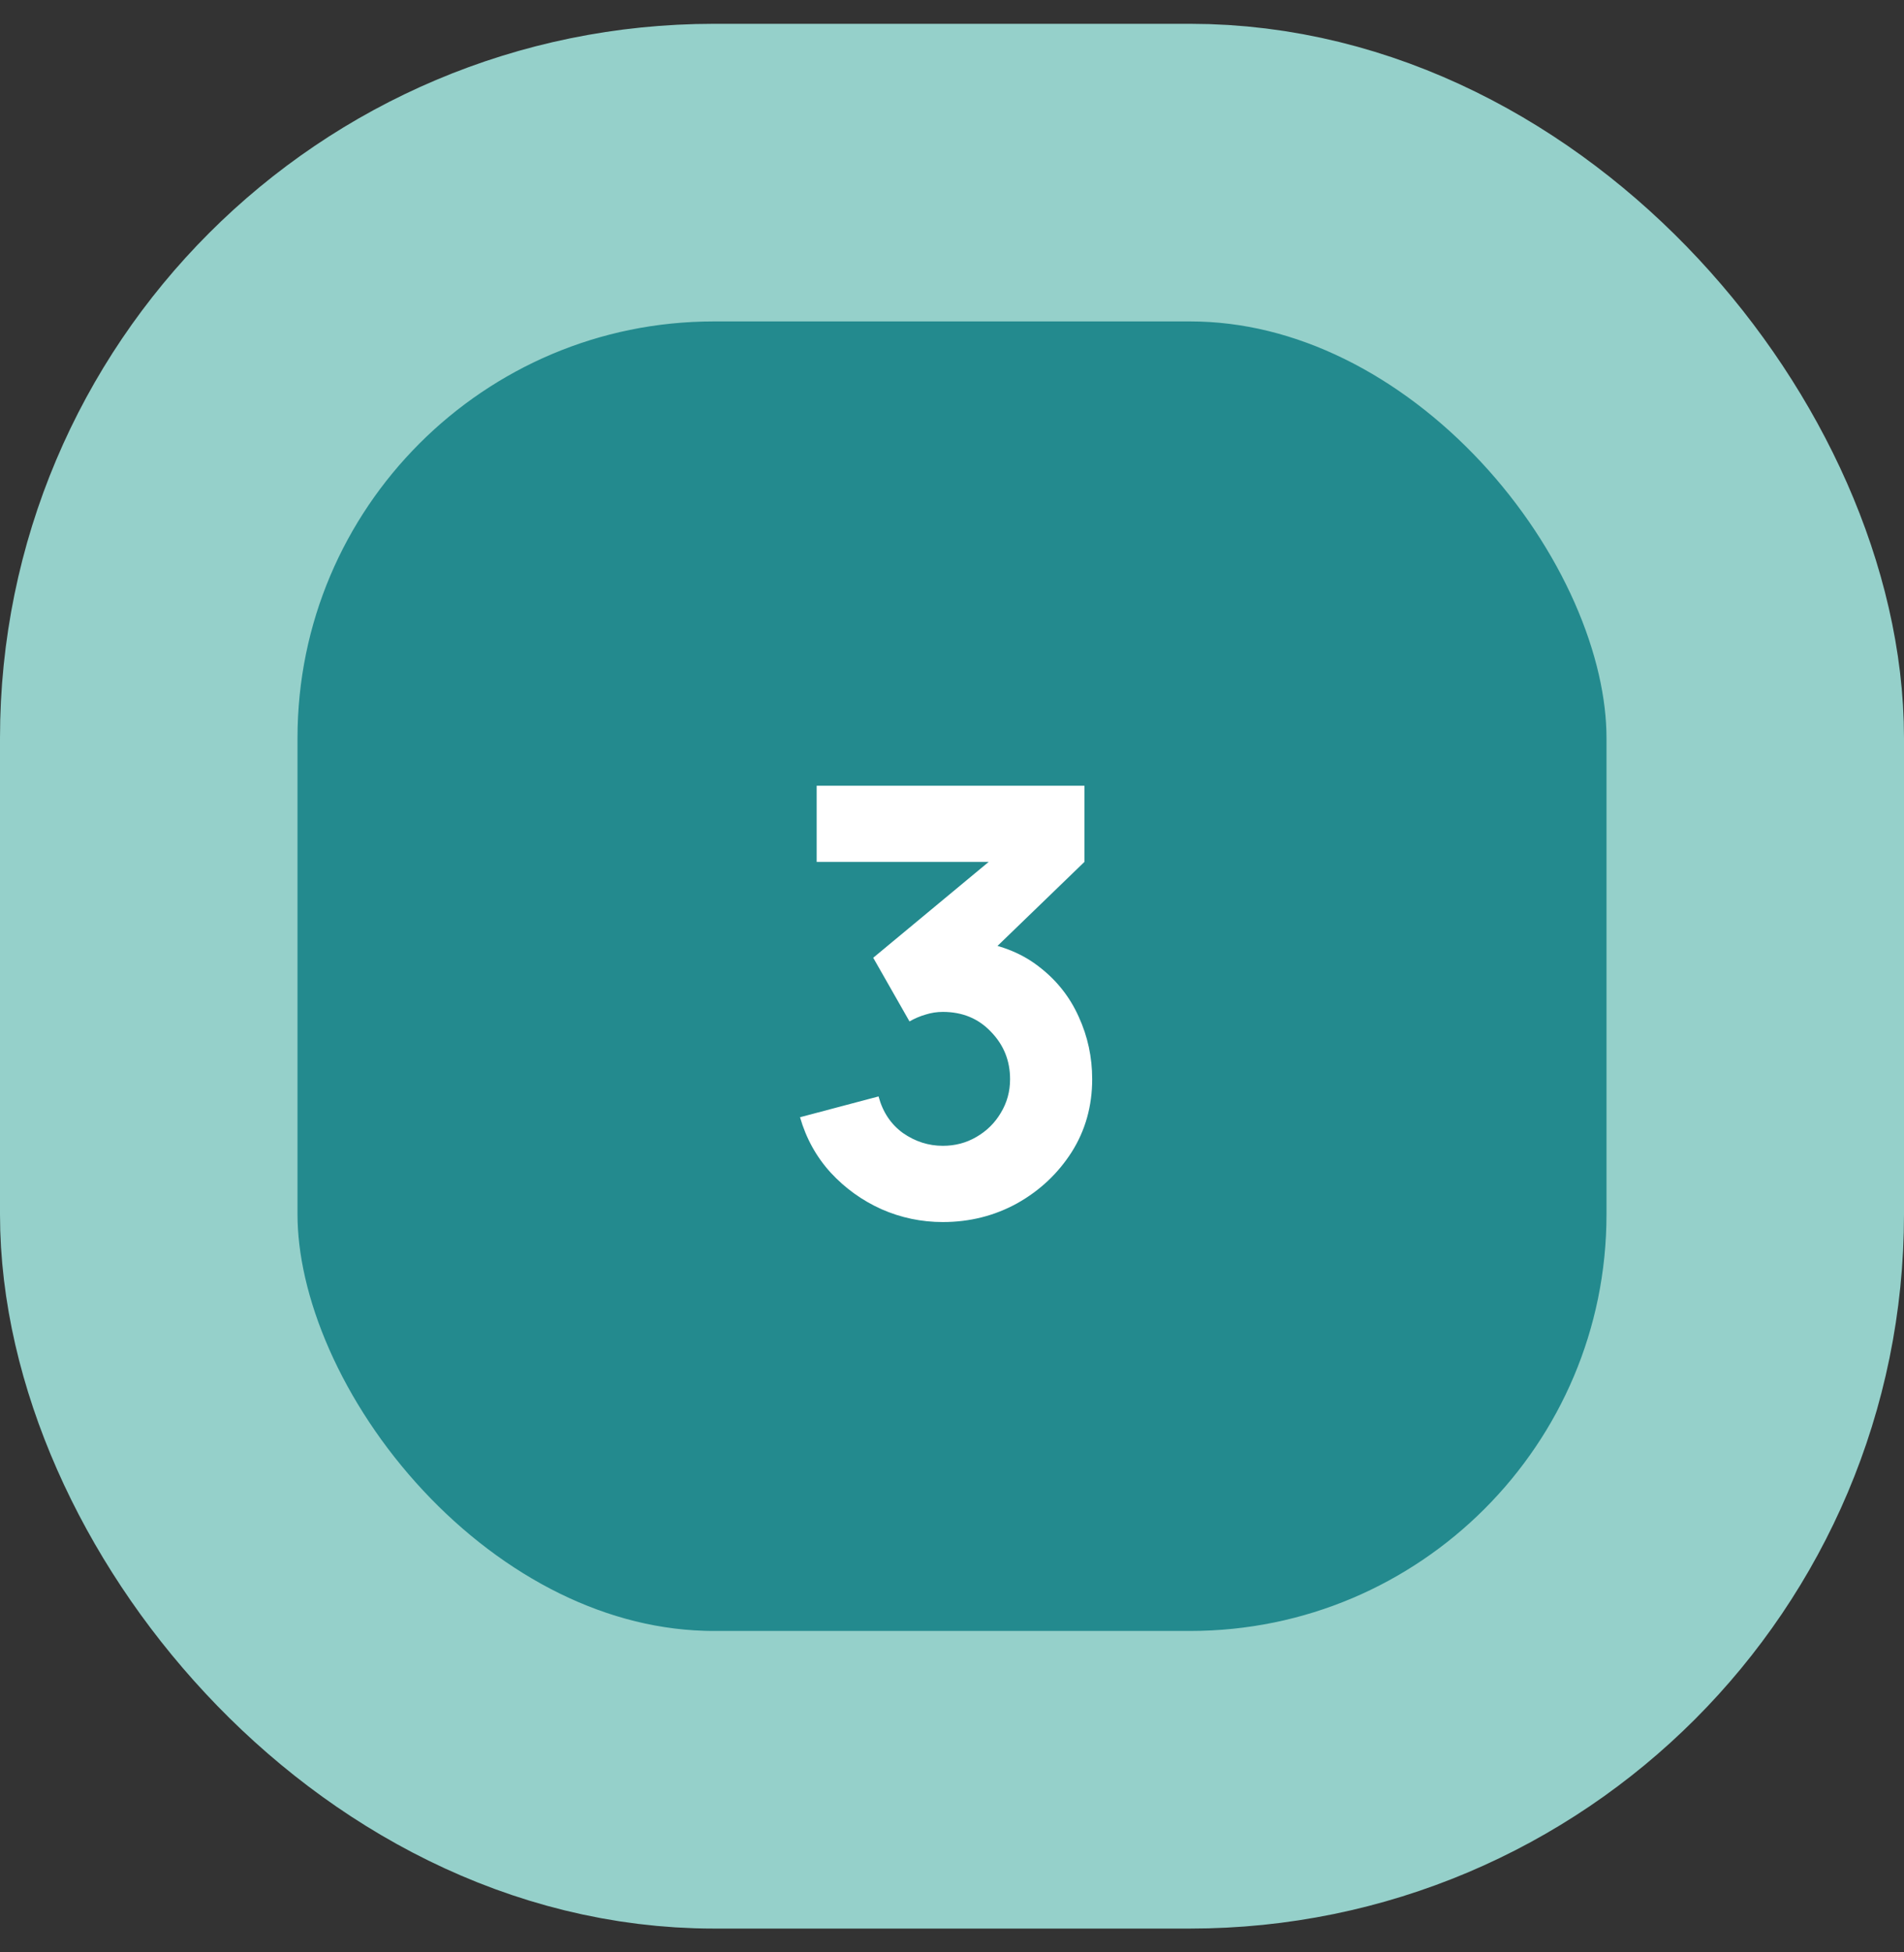 <svg xmlns="http://www.w3.org/2000/svg" width="40" height="41" viewBox="0 0 40 41" fill="none"><rect x="0" y="0" width="40" height="41" fill="#333333" stroke="none"/><rect x="3.125" y="3.625" width="33.75" height="33.75" rx="11.875" fill="#238A8E"></rect><rect x="3.125" y="3.625" width="33.75" height="33.75" rx="11.875" stroke="#95D0CA" stroke-width="6.25"></rect><path d="M19.807 25.663C19.357 25.663 18.928 25.573 18.52 25.394C18.111 25.21 17.755 24.954 17.451 24.625C17.151 24.296 16.936 23.908 16.807 23.462L18.457 23.025C18.545 23.354 18.716 23.61 18.97 23.794C19.228 23.973 19.507 24.062 19.807 24.062C20.066 24.062 20.301 24 20.514 23.875C20.73 23.75 20.901 23.581 21.026 23.369C21.155 23.156 21.22 22.921 21.22 22.663C21.22 22.275 21.087 21.944 20.82 21.669C20.557 21.39 20.22 21.25 19.807 21.25C19.682 21.25 19.561 21.269 19.445 21.306C19.328 21.34 19.216 21.387 19.107 21.45L18.345 20.113L21.207 17.738L21.332 18.1H17.157V16.5H22.782V18.1L20.557 20.25L20.545 19.775C21.061 19.854 21.497 20.035 21.851 20.319C22.209 20.598 22.48 20.944 22.664 21.356C22.851 21.765 22.945 22.2 22.945 22.663C22.945 23.229 22.801 23.74 22.514 24.194C22.226 24.644 21.845 25.002 21.37 25.269C20.895 25.531 20.374 25.663 19.807 25.663Z" fill="white"></path></svg>
